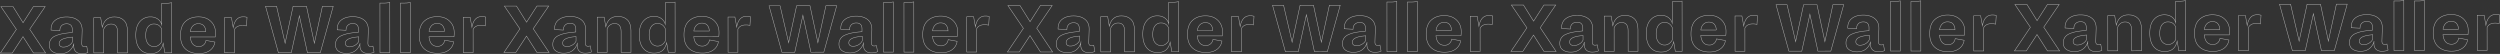 <svg xmlns="http://www.w3.org/2000/svg" viewBox="0 0 5172.01 111.58"><rect x="0" y="0" width="5172.01" height="111.58" fill="#333333" stroke="none"/><defs><style>.cls-1{opacity:0.63;}.cls-2{fill:none;stroke:#fff;stroke-miterlimit:10;stroke-width:0.96px;}</style></defs><g id="Layer_2" data-name="Layer 2"><g id="Design"><g class="cls-1"><path class="cls-2" d="M47.59,75.8,25.41,109.67.9,109.7l33-48.9L1.88,13.65l25,0L47.71,47,69.12,13.58l24.36,0-32,46.9L94.35,109.6l-25.13,0Z"/><path class="cls-2" d="M156.92,106.93q-4.36-4.12-4.38-12.25,0-1.23.3-4.59a27.24,27.24,0,0,1-9.48,15.17q-7.19,5.83-18.68,5.84-9.81,0-16.24-4.5T102,93.05a19.65,19.65,0,0,1,3.13-11.26,21.26,21.26,0,0,1,9.33-7.44,65.34,65.34,0,0,1,13.25-4.23,157.91,157.91,0,0,1,17.16-2.39l4.74-.46V61.44q0-12.25-11.81-12.24-6.43,0-10.18,3.69t-3.75,10.42l-18.23-1.05V60.88q0-12.41,8.79-19.08t23.35-6.69q14.56,0,23.37,6.94T170,62.19v1.22l-.89,25.74v.61q0,7,5.68,7A14.9,14.9,0,0,0,179.5,96l2.31,12.56q-4.89,2.46-12.86,2.47Q161.29,111.06,156.92,106.93ZM142.58,94.16a18.67,18.67,0,0,0,7.5-7.9v-9.5l-4.29.47q-23.43,2.47-23.42,12.89a6.57,6.57,0,0,0,2.38,5.43,9.8,9.8,0,0,0,6.36,1.91A21.51,21.51,0,0,0,142.58,94.16Z"/><path class="cls-2" d="M243.39,109.45l0-42.59q0-17.16-13.5-17.14-10.41,0-15.46,10.89l.05,48.87-20.37,0L194,36.58h14.25l3.39,19.6Q216.82,35,236.73,35q12.26,0,19.61,7.18t7.38,22.2l0,45Z"/><path class="cls-2" d="M342.09,6.86A46.32,46.32,0,0,0,355,5.47l.11,103.86H341l-3.39-19.75q-2.74,10.88-8.87,16.09t-17.15,5.23q-14.4,0-22.53-9.94T280.88,72.8q0-18.54,8.63-28.2a27.88,27.88,0,0,1,21.66-9.67,25.53,25.53,0,0,1,15,4.27,21.74,21.74,0,0,1,8.44,11.94l-.05-44.27Zm-13.7,86.41a22.8,22.8,0,0,0,6.27-7.2l0-25.74q-4.92-10.71-16.1-10.7a14.93,14.93,0,0,0-12.47,6.06q-4.68,6.06-4.66,17.85,0,10.88,4.84,16.92a16,16,0,0,0,22.14,2.81Z"/><path class="cls-2" d="M383.85,101.49q-10.43-9.33-10.44-28.18,0-19.61,10.38-29t26.8-9.45q15.93,0,25.59,9.32T445.86,68a65.28,65.28,0,0,1-.45,8.42l-51.78.06q2,19.9,17.79,19.89a14.49,14.49,0,0,0,14.69-12.73L444.65,87a25.53,25.53,0,0,1-10.4,17.32q-8.72,6.44-22.81,6.45Q394.28,110.83,383.85,101.49Zm15.5-48.27q-4.52,4.29-5.58,12.11l31.86,0a18.11,18.11,0,0,0-3.76-11.71q-3.76-4.66-11.57-4.66A15.32,15.32,0,0,0,399.35,53.22Z"/><path class="cls-2" d="M464.59,109.22l-.08-72.92h14.25L482.46,57q4-22.22,20.5-22.23a26.26,26.26,0,0,1,8.12,1.06l-1.21,17.93a30.35,30.35,0,0,0-8.27-1.07q-12.41,0-16.69,8.75l0,47.8Z"/><path class="cls-2" d="M636,109,619.38,32.77l-16.77,76.3-26.66,0-26.6-96,22.83,0,17.69,76.26L606.34,13l27.72,0,16.32,76.27L667,13l22.36,0L662.65,109Z"/><path class="cls-2" d="M749,106.32q-4.37-4.14-4.38-12.25c0-.82.1-2.35.31-4.6a27.37,27.37,0,0,1-9.49,15.18q-7.18,5.82-18.68,5.84-9.79,0-16.24-4.51T694,92.43a19.75,19.75,0,0,1,3.13-11.26,21.31,21.31,0,0,1,9.34-7.44,64.61,64.61,0,0,1,13.24-4.22,155.57,155.57,0,0,1,17.16-2.4l4.74-.46V60.83q0-12.26-11.81-12.24-6.44,0-10.18,3.68t-3.74,10.42l-18.23-1V60.26q0-12.4,8.79-19.08t23.36-6.69q14.55,0,23.36,6.95T762,61.57V62.8l-.89,25.73v.62q0,7,5.68,7a15,15,0,0,0,4.75-.77L773.87,108q-4.9,2.44-12.87,2.46Q753.35,110.46,749,106.32ZM734.64,93.54a18.64,18.64,0,0,0,7.49-7.9V76.15l-4.28.46Q714.4,79.09,714.41,89.5a6.6,6.6,0,0,0,2.38,5.44,9.9,9.9,0,0,0,6.36,1.91A21.64,21.64,0,0,0,734.64,93.54Z"/><path class="cls-2" d="M793.52,6.39A50.61,50.61,0,0,0,806.39,5l.1,103.86-20.37,0L786,6.4Z"/><path class="cls-2" d="M836,6.35A51,51,0,0,0,848.82,5l.1,103.86-20.37,0L828.44,6.36Z"/><path class="cls-2" d="M877.71,101q-10.43-9.33-10.44-28.17,0-19.61,10.38-29t26.8-9.45q15.93,0,25.59,9.32t9.68,23.89a65.39,65.39,0,0,1-.45,8.42l-51.78,0q2,19.92,17.79,19.9A14.49,14.49,0,0,0,920,83.16l18.54,3.35a25.5,25.5,0,0,1-10.4,17.32q-8.72,6.45-22.81,6.46Q888.14,110.31,877.71,101Zm15.5-48.27q-4.51,4.3-5.58,12.11l31.86,0a18.09,18.09,0,0,0-3.76-11.71Q912,48.39,904.16,48.4A15.37,15.37,0,0,0,893.21,52.7Z"/><path class="cls-2" d="M958.45,108.7l-.08-72.91,14.25,0,3.7,20.68q4-22.22,20.5-22.23a25.92,25.92,0,0,1,8.12,1.06l-1.21,17.92a30.75,30.75,0,0,0-8.27-1.06q-12.4,0-16.69,8.75l.05,47.79Z"/><path class="cls-2" d="M1089.23,74.71l-22.17,33.88-24.51,0,33-48.89-32.06-47.15,25,0,20.86,33.37,21.42-33.41,24.35,0-32,46.91L1136,108.52l-25.13,0Z"/><path class="cls-2" d="M1198.56,105.85q-4.36-4.14-4.38-12.25c0-.82.1-2.35.3-4.6a27.3,27.3,0,0,1-9.48,15.18q-7.18,5.82-18.68,5.84-9.81,0-16.24-4.5T1143.63,92a19.78,19.78,0,0,1,3.13-11.27,21.38,21.38,0,0,1,9.34-7.44A64.41,64.41,0,0,1,1169.34,69a155.82,155.82,0,0,1,17.16-2.39l4.74-.47V60.36q0-12.26-11.81-12.24-6.43,0-10.18,3.69t-3.75,10.42l-18.23-1.06V59.79q0-12.4,8.79-19.08T1179.41,34Q1194,34,1202.78,41t8.83,20.14v1.22l-.89,25.74v.61q0,7,5.68,7a14.9,14.9,0,0,0,4.74-.77l2.31,12.56q-4.89,2.46-12.86,2.46Q1202.93,110,1198.56,105.85Zm-14.33-12.78a18.68,18.68,0,0,0,7.49-7.89v-9.5l-4.29.46Q1164,78.62,1164,89a6.59,6.59,0,0,0,2.38,5.44,9.82,9.82,0,0,0,6.36,1.91A21.67,21.67,0,0,0,1184.23,93.07Z"/><path class="cls-2" d="M1285,108.36l0-42.58q0-17.16-13.5-17.14-10.41,0-15.46,10.89l0,48.86-20.37,0-.08-72.91,14.25,0,3.39,19.61q5.19-21.15,25.1-21.17,12.26,0,19.61,7.18t7.38,22.21l.05,45Z"/><path class="cls-2" d="M1383.73,5.78a46.84,46.84,0,0,0,12.87-1.39l.1,103.86h-14.09l-3.39-19.76q-2.74,10.89-8.87,16.1t-17.15,5.22q-14.4,0-22.53-9.93t-8.15-28.18q0-18.52,8.63-28.19a27.87,27.87,0,0,1,21.67-9.67q8.88,0,15,4.27a21.67,21.67,0,0,1,8.44,11.94l0-44.27ZM1370,92.19a23,23,0,0,0,6.28-7.21l0-25.73q-4.92-10.72-16.1-10.71a15,15,0,0,0-12.47,6.07q-4.67,6-4.66,17.85,0,10.88,4.85,16.92A16,16,0,0,0,1370,92.19Z"/><path class="cls-2" d="M1425.49,100.4q-10.42-9.33-10.44-28.17,0-19.61,10.38-29t26.8-9.45q15.93,0,25.59,9.32T1487.5,67a65.39,65.39,0,0,1-.45,8.42l-51.78.06q2,19.91,17.79,19.89a14.49,14.49,0,0,0,14.69-12.73l18.54,3.35a25.5,25.5,0,0,1-10.4,17.32q-8.72,6.45-22.81,6.46Q1435.92,109.74,1425.49,100.4ZM1441,52.14q-4.52,4.29-5.58,12.1l31.86,0a18.09,18.09,0,0,0-3.76-11.71q-3.77-4.68-11.57-4.67A15.33,15.33,0,0,0,1441,52.14Z"/><path class="cls-2" d="M1506.23,108.13l-.08-72.91,14.25,0,3.7,20.68q4-22.22,20.5-22.23a25.92,25.92,0,0,1,8.12,1.06l-1.21,17.92a30.75,30.75,0,0,0-8.27-1.06q-12.4,0-16.69,8.75l0,47.79Z"/><path class="cls-2" d="M1677.64,108,1661,31.69,1644.25,108l-26.66,0L1591,12l22.83,0,17.69,76.26L1648,11.94l27.72,0L1692,88.18l16.62-76.3,22.36,0-26.7,96.08Z"/><path class="cls-2" d="M1790.61,105.23q-4.36-4.12-4.38-12.25c0-.81.11-2.35.31-4.59a27.35,27.35,0,0,1-9.48,15.17q-7.2,5.84-18.69,5.84-9.8,0-16.24-4.5t-6.45-13.55a19.73,19.73,0,0,1,3.13-11.26,21.24,21.24,0,0,1,9.34-7.44,65.24,65.24,0,0,1,13.24-4.23A158.27,158.27,0,0,1,1778.55,66l4.75-.46V59.74q0-12.26-11.81-12.24-6.43,0-10.18,3.69t-3.74,10.42l-18.23-1V59.18q0-12.41,8.78-19.08t23.36-6.69q14.55,0,23.37,7t8.82,20.13v1.23l-.9,25.73v.61q0,7.05,5.68,7a15,15,0,0,0,4.75-.78l2.31,12.56q-4.9,2.46-12.87,2.47Q1795,109.36,1790.61,105.23Zm-14.33-12.77a18.64,18.64,0,0,0,7.49-7.9v-9.5l-4.29.47Q1756,78,1756.05,88.42a6.6,6.6,0,0,0,2.38,5.43,9.78,9.78,0,0,0,6.36,1.91A21.52,21.52,0,0,0,1776.28,92.46Z"/><path class="cls-2" d="M1835.16,5.31A51,51,0,0,0,1848,3.92l.1,103.86-20.37,0-.11-102.48Z"/><path class="cls-2" d="M1877.59,5.27a51,51,0,0,0,12.87-1.4l.11,103.86-20.38,0-.1-102.47Z"/><path class="cls-2" d="M1919.36,99.89q-10.44-9.33-10.45-28.17,0-19.61,10.39-29t26.79-9.45q15.93,0,25.6,9.32t9.67,23.88a65.56,65.56,0,0,1-.45,8.43l-51.78,0q2,19.92,17.79,19.9a14.51,14.51,0,0,0,14.7-12.73l18.53,3.35a25.55,25.55,0,0,1-10.39,17.32q-8.73,6.44-22.82,6.46Q1929.78,109.23,1919.36,99.89Zm15.49-48.27q-4.51,4.31-5.58,12.11l31.87,0A18.13,18.13,0,0,0,1957.37,52q-3.75-4.66-11.57-4.66A15.37,15.37,0,0,0,1934.85,51.62Z"/><path class="cls-2" d="M2000.09,107.62,2000,34.7h14.24l3.7,20.67q4-22.2,20.5-22.23a25.89,25.89,0,0,1,8.12,1.07l-1.2,17.92a30.48,30.48,0,0,0-8.28-1.06q-12.4,0-16.69,8.75l0,47.79Z"/><path class="cls-2" d="M2130.87,73.63l-22.17,33.88-24.51,0,33-48.9-32.06-47.14,25,0L2131,44.83l21.41-33.42,24.35,0-32,46.91,32.83,49.13-25.12,0Z"/><path class="cls-2" d="M2240.2,104.77q-4.36-4.14-4.38-12.25c0-.82.1-2.35.31-4.6a27.31,27.31,0,0,1-9.49,15.17q-7.18,5.84-18.68,5.85-9.8,0-16.24-4.51t-6.45-13.55a19.75,19.75,0,0,1,3.13-11.26,21.24,21.24,0,0,1,9.34-7.44A64.61,64.61,0,0,1,2211,68a155.57,155.57,0,0,1,17.16-2.4l4.75-.46V59.28q0-12.26-11.81-12.25-6.43,0-10.18,3.69t-3.74,10.42l-18.23-1V58.71q0-12.41,8.79-19.08t23.36-6.69q14.55,0,23.36,7T2253.25,60v1.23L2252.36,87v.62q0,7,5.68,7a15,15,0,0,0,4.75-.77l2.31,12.55q-4.91,2.46-12.87,2.47Q2244.58,108.89,2240.2,104.77ZM2225.87,92a18.64,18.64,0,0,0,7.49-7.9V74.6l-4.28.46q-23.45,2.47-23.43,12.89a6.63,6.63,0,0,0,2.38,5.44,9.84,9.84,0,0,0,6.36,1.9A21.54,21.54,0,0,0,2225.87,92Z"/><path class="cls-2" d="M2326.68,107.28l0-42.58q0-17.16-13.5-17.15-10.41,0-15.46,10.89l0,48.87-20.37,0-.08-72.91,14.25,0,3.39,19.6q5.19-21.14,25.1-21.16,12.25,0,19.62,7.18t7.37,22.2l.05,45Z"/><path class="cls-2" d="M2425.37,4.7a47.18,47.18,0,0,0,12.87-1.39l.1,103.85-14.09,0-3.39-19.76q-2.74,10.88-8.87,16.09t-17.15,5.23q-14.4,0-22.53-9.93t-8.14-28.18q0-18.54,8.62-28.2a27.9,27.9,0,0,1,21.67-9.67q8.88,0,15,4.27A21.74,21.74,0,0,1,2417.91,49l0-44.27Zm-13.7,86.41A23,23,0,0,0,2418,83.9l0-25.73q-4.9-10.72-16.1-10.71a15,15,0,0,0-12.47,6.06q-4.67,6.06-4.66,17.85,0,10.89,4.85,16.93a16,16,0,0,0,22.13,2.81Z"/><path class="cls-2" d="M2467.14,99.32Q2456.7,90,2456.69,71.15q0-19.62,10.39-29t26.79-9.45q15.93,0,25.59,9.32t9.68,23.88a65.56,65.56,0,0,1-.45,8.43l-51.78,0q2,19.92,17.79,19.9a14.51,14.51,0,0,0,14.7-12.73l18.53,3.35a25.53,25.53,0,0,1-10.4,17.32q-8.72,6.45-22.81,6.46Q2477.56,108.66,2467.14,99.32Zm15.49-48.27q-4.52,4.31-5.58,12.11l31.87,0a18.13,18.13,0,0,0-3.77-11.72q-3.75-4.66-11.57-4.66A15.37,15.37,0,0,0,2482.63,51.05Z"/><path class="cls-2" d="M2547.87,107.05l-.08-72.92H2562l3.7,20.68q4-22.21,20.5-22.24a25.89,25.89,0,0,1,8.12,1.07l-1.21,17.92a30.36,30.36,0,0,0-8.27-1.06q-12.4,0-16.69,8.75l0,47.79Z"/><path class="cls-2" d="M2719.28,106.87,2702.66,30.6l-16.77,76.31-26.66,0-26.6-96,22.83,0,17.69,76.27,16.47-76.3,27.72,0,16.32,76.27,16.62-76.31,22.36,0-26.7,96.07Z"/><path class="cls-2" d="M2832.25,104.15q-4.36-4.12-4.37-12.25c0-.82.1-2.35.3-4.6a27.41,27.41,0,0,1-9.48,15.18q-7.2,5.82-18.69,5.84-9.8,0-16.24-4.5t-6.45-13.55A19.78,19.78,0,0,1,2780.45,79a21.29,21.29,0,0,1,9.34-7.43A64,64,0,0,1,2803,67.34,155.82,155.82,0,0,1,2820.19,65l4.75-.47V58.66q0-12.25-11.81-12.24-6.43,0-10.18,3.69t-3.74,10.42L2781,59.47V58.1q0-12.42,8.78-19.09t23.36-6.68q14.55,0,23.37,6.94t8.83,20.14v1.22l-.9,25.74V87q0,7,5.68,7a15,15,0,0,0,4.75-.77l2.31,12.56q-4.91,2.46-12.87,2.46Q2836.63,108.29,2832.25,104.15Zm-14.33-12.78a18.77,18.77,0,0,0,7.5-7.89V74l-4.29.46q-23.45,2.48-23.43,12.9a6.61,6.61,0,0,0,2.38,5.43,9.84,9.84,0,0,0,6.36,1.91A21.62,21.62,0,0,0,2817.92,91.37Z"/><path class="cls-2" d="M2876.8,4.23a51.48,51.48,0,0,0,12.87-1.39l.11,103.85-20.38,0-.1-102.48Z"/><path class="cls-2" d="M2919.23,4.18a51,51,0,0,0,12.87-1.39l.11,103.86-20.38,0-.1-102.48Z"/><path class="cls-2" d="M2961,98.81q-10.42-9.34-10.45-28.18,0-19.6,10.39-29t26.79-9.44q15.95,0,25.6,9.31T3023,65.35a65.56,65.56,0,0,1-.45,8.43l-51.78,0q2,19.9,17.79,19.89a14.32,14.32,0,0,0,9.88-3.61,14.47,14.47,0,0,0,4.82-9.12l18.53,3.35a25.55,25.55,0,0,1-10.39,17.33q-8.73,6.43-22.82,6.45Q2971.42,108.15,2961,98.81Zm15.49-48.27q-4.51,4.29-5.57,12.11l31.86,0A18.12,18.12,0,0,0,2999,50.9q-3.75-4.66-11.57-4.66A15.32,15.32,0,0,0,2976.49,50.54Z"/><path class="cls-2" d="M3041.73,106.54l-.07-72.92h14.24l3.7,20.67q4-22.22,20.51-22.23a26.19,26.19,0,0,1,8.11,1.06L3087,51a30.43,30.43,0,0,0-8.28-1.07q-12.4,0-16.68,8.75l.05,47.79Z"/><path class="cls-2" d="M3172.51,72.55l-22.17,33.87-24.51,0,33-48.9L3126.8,10.4l25,0,20.87,33.37,21.41-33.42,24.35,0-32,46.9,32.83,49.14-25.12,0Z"/><path class="cls-2" d="M3281.84,103.68q-4.37-4.12-4.38-12.25c0-.82.11-2.35.31-4.59a27.31,27.31,0,0,1-9.49,15.17q-7.19,5.83-18.68,5.84-9.79,0-16.24-4.5t-6.45-13.55A19.73,19.73,0,0,1,3230,78.54a21.24,21.24,0,0,1,9.34-7.44,65.24,65.24,0,0,1,13.24-4.23,158.27,158.27,0,0,1,17.16-2.39l4.75-.46V58.19q0-12.25-11.81-12.24-6.43,0-10.18,3.69t-3.74,10.42L3230.56,59V57.63q0-12.41,8.78-19.08t23.36-6.69q14.55,0,23.37,6.94t8.82,20.14v1.22L3294,85.9v.61q0,7,5.68,7a15,15,0,0,0,4.75-.77l2.31,12.56q-4.9,2.46-12.87,2.47Q3286.22,107.81,3281.84,103.68Zm-14.33-12.77A18.7,18.7,0,0,0,3275,83v-9.5l-4.28.47q-23.45,2.47-23.43,12.89a6.6,6.6,0,0,0,2.38,5.43,9.84,9.84,0,0,0,6.36,1.91A21.52,21.52,0,0,0,3267.51,90.91Z"/><path class="cls-2" d="M3368.32,106.2l-.05-42.59q0-17.16-13.5-17.14-10.41,0-15.46,10.89l.05,48.87-20.37,0-.07-72.92h14.24l3.39,19.6q5.19-21.15,25.1-21.16,12.26,0,19.62,7.18t7.37,22.2l.05,45Z"/><path class="cls-2" d="M3467,3.61q8.28,0,12.87-1.39l.11,103.86h-14.1l-3.39-19.75q-2.74,10.88-8.87,16.09t-17.15,5.23q-14.4,0-22.52-9.94t-8.15-28.17q0-18.54,8.62-28.2a27.92,27.92,0,0,1,21.67-9.67q8.88,0,15,4.27a21.69,21.69,0,0,1,8.44,11.94l0-44.27ZM3453.32,90a23.06,23.06,0,0,0,6.27-7.2l0-25.74q-4.91-10.71-16.09-10.7A15,15,0,0,0,3431,52.44q-4.66,6.06-4.66,17.85,0,10.88,4.85,16.92A16,16,0,0,0,3453.32,90Z"/><path class="cls-2" d="M3508.78,98.24q-10.44-9.33-10.45-28.18,0-19.61,10.39-29t26.79-9.45q15.93,0,25.6,9.32t9.67,23.89a65.28,65.28,0,0,1-.45,8.42l-51.78.06q2,19.9,17.79,19.89a14.32,14.32,0,0,0,9.88-3.61,14.47,14.47,0,0,0,4.82-9.12l18.53,3.36a25.55,25.55,0,0,1-10.39,17.32q-8.73,6.44-22.82,6.45Q3519.2,107.58,3508.78,98.24ZM3524.27,50q-4.51,4.29-5.58,12.11l31.87,0a18.12,18.12,0,0,0-3.77-11.71q-3.75-4.66-11.57-4.66A15.32,15.32,0,0,0,3524.27,50Z"/><path class="cls-2" d="M3589.51,106l-.07-72.92h14.24l3.7,20.67q4-22.22,20.5-22.23a26.22,26.22,0,0,1,8.12,1.06l-1.2,17.93a30.48,30.48,0,0,0-8.28-1.07q-12.41,0-16.69,8.75l.05,47.8Z"/><path class="cls-2" d="M3760.92,105.79,3744.3,29.52l-16.77,76.3-26.66,0-26.6-96,22.83,0,17.69,76.26,16.47-76.3,27.72,0L3775.3,86l16.62-76.3,22.36,0-26.7,96.07Z"/><path class="cls-2" d="M3873.9,103.07q-4.38-4.14-4.38-12.25c0-.82.1-2.35.3-4.6a27.41,27.41,0,0,1-9.48,15.18q-7.2,5.82-18.68,5.84-9.81,0-16.25-4.51T3819,89.18a19.75,19.75,0,0,1,3.13-11.26,21.36,21.36,0,0,1,9.34-7.44,64.7,64.7,0,0,1,13.25-4.22,155,155,0,0,1,17.15-2.4l4.75-.46V57.58q0-12.26-11.81-12.24-6.42,0-10.18,3.68t-3.74,10.42l-18.23-1V57q0-12.4,8.79-19.08t23.35-6.69q14.55,0,23.37,7T3887,58.32v1.23l-.89,25.73v.62q0,7,5.67,7a14.91,14.91,0,0,0,4.75-.77l2.31,12.56q-4.9,2.44-12.86,2.46Q3878.27,107.21,3873.9,103.07Zm-14.34-12.78a18.73,18.73,0,0,0,7.5-7.9V72.9l-4.29.46q-23.43,2.48-23.42,12.89a6.58,6.58,0,0,0,2.38,5.44,9.85,9.85,0,0,0,6.35,1.91A21.62,21.62,0,0,0,3859.56,90.29Z"/><path class="cls-2" d="M3918.44,3.14a50.56,50.56,0,0,0,12.87-1.39l.11,103.86-20.38,0-.1-102.48Z"/><path class="cls-2" d="M3960.87,3.1a51,51,0,0,0,12.87-1.39l.11,103.86-20.38,0-.1-102.48Z"/><path class="cls-2" d="M4002.64,97.72q-10.42-9.33-10.45-28.17,0-19.61,10.39-29t26.8-9.45q15.93,0,25.59,9.32t9.67,23.89a62,62,0,0,1-.45,8.42l-51.77,0q2,19.92,17.78,19.9a14.51,14.51,0,0,0,14.7-12.73l18.54,3.35a25.58,25.58,0,0,1-10.4,17.32q-8.73,6.45-22.82,6.46Q4013.06,107.06,4002.64,97.72Zm15.5-48.27q-4.51,4.3-5.58,12.11l31.86,0a18.1,18.1,0,0,0-3.77-11.71q-3.75-4.68-11.57-4.66A15.29,15.29,0,0,0,4018.14,49.45Z"/><path class="cls-2" d="M4083.37,105.45l-.07-72.91,14.24,0,3.7,20.68q4-22.22,20.51-22.23a25.89,25.89,0,0,1,8.11,1.06L4128.66,50a30.81,30.81,0,0,0-8.27-1.06q-12.42,0-16.69,8.75l.05,47.79Z"/><path class="cls-2" d="M4214.15,71.46,4192,105.34l-24.51,0,33-48.89L4168.44,9.32l25,0,20.87,33.37,21.41-33.41,24.36,0-32,46.91,32.83,49.14-25.12,0Z"/><path class="cls-2" d="M4323.48,102.6q-4.36-4.14-4.37-12.25c0-.82.1-2.35.3-4.6a27.41,27.41,0,0,1-9.48,15.18q-7.2,5.82-18.69,5.84-9.8,0-16.24-4.5t-6.45-13.55a19.78,19.78,0,0,1,3.13-11.27A21.38,21.38,0,0,1,4281,70a64.61,64.61,0,0,1,13.24-4.22,155.82,155.82,0,0,1,17.16-2.39l4.75-.47V57.11q0-12.26-11.81-12.24-6.43,0-10.18,3.69T4290.43,59l-18.23-1.06V56.54q0-12.4,8.78-19.08t23.36-6.68q14.55,0,23.37,6.94t8.82,20.14v1.22l-.9,25.74v.61q0,7,5.68,7a15,15,0,0,0,4.75-.77l2.31,12.56q-4.91,2.46-12.87,2.46Q4327.86,106.74,4323.48,102.6Zm-14.33-12.78a18.77,18.77,0,0,0,7.5-7.89v-9.5l-4.29.46q-23.44,2.48-23.43,12.89a6.62,6.62,0,0,0,2.38,5.44,9.84,9.84,0,0,0,6.36,1.91A21.62,21.62,0,0,0,4309.15,89.82Z"/><path class="cls-2" d="M4410,105.11l-.05-42.58q0-17.16-13.5-17.14-10.41,0-15.46,10.89l.06,48.86-20.38,0-.07-72.91,14.24,0,3.39,19.61q5.19-21.15,25.1-21.17,12.26,0,19.62,7.18t7.37,22.21l.05,45Z"/><path class="cls-2" d="M4508.65,2.53a46.74,46.74,0,0,0,12.87-1.39l.11,103.86h-14.1l-3.39-19.76q-2.74,10.89-8.87,16.1t-17.15,5.22q-14.4,0-22.52-9.93t-8.15-28.18q0-18.52,8.62-28.19a27.89,27.89,0,0,1,21.67-9.67q8.88,0,15,4.27a21.65,21.65,0,0,1,8.43,11.94l0-44.27ZM4495,88.94a23.09,23.09,0,0,0,6.27-7.21l0-25.73q-4.9-10.72-16.09-10.71a15,15,0,0,0-12.48,6.07q-4.66,6-4.65,17.85,0,10.88,4.84,16.92A16,16,0,0,0,4495,88.94Z"/><path class="cls-2" d="M4550.42,97.15Q4540,87.82,4540,69q0-19.61,10.39-29t26.79-9.45q15.93,0,25.6,9.32t9.67,23.89a65.39,65.39,0,0,1-.45,8.42l-51.78.06q2,19.91,17.79,19.89a14.51,14.51,0,0,0,14.7-12.73l18.53,3.35A25.53,25.53,0,0,1,4600.82,100q-8.73,6.45-22.82,6.46Q4560.84,106.49,4550.42,97.15Zm15.49-48.26q-4.52,4.29-5.57,12.1l31.86,0a18.1,18.1,0,0,0-3.77-11.71q-3.75-4.68-11.57-4.67A15.33,15.33,0,0,0,4565.91,48.89Z"/><path class="cls-2" d="M4631.15,104.88,4631.08,32l14.24,0,3.7,20.68q4-22.22,20.5-22.23a25.92,25.92,0,0,1,8.12,1.06l-1.2,17.92a30.88,30.88,0,0,0-8.28-1.06q-12.4,0-16.68,8.75l0,47.79Z"/><path class="cls-2" d="M4802.56,104.7l-16.62-76.26-16.77,76.3-26.65,0-26.6-96,22.82,0L4756.44,85l16.46-76.3,27.73,0,16.31,76.27,16.62-76.3,22.37,0-26.71,96.08Z"/><path class="cls-2" d="M4915.54,102q-4.38-4.12-4.38-12.25c0-.81.1-2.35.3-4.59a27.35,27.35,0,0,1-9.48,15.17q-7.2,5.84-18.68,5.84-9.81,0-16.25-4.5t-6.44-13.55a19.65,19.65,0,0,1,3.12-11.26,21.29,21.29,0,0,1,9.34-7.44,65.34,65.34,0,0,1,13.25-4.23,157.69,157.69,0,0,1,17.15-2.39l4.75-.46V56.49q0-12.26-11.81-12.24-6.42,0-10.18,3.69t-3.74,10.42l-18.23-1V55.93q0-12.41,8.79-19.08t23.35-6.69q14.55,0,23.37,7t8.83,20.13v1.23l-.89,25.73v.61q0,7.05,5.67,7a14.92,14.92,0,0,0,4.75-.78l2.31,12.56q-4.91,2.46-12.86,2.47Q4919.91,106.11,4915.54,102ZM4901.2,89.21a18.73,18.73,0,0,0,7.5-7.9v-9.5l-4.29.47Q4881,74.76,4881,85.17a6.54,6.54,0,0,0,2.38,5.43,9.75,9.75,0,0,0,6.36,1.91A21.51,21.51,0,0,0,4901.2,89.21Z"/><path class="cls-2" d="M4960.08,2.06A51,51,0,0,0,4973,.67l.11,103.86-20.37,0-.11-102.48Z"/><path class="cls-2" d="M5002.52,2a50.94,50.94,0,0,0,12.86-1.4l.11,103.86-20.37,0L4995,2Z"/><path class="cls-2" d="M5044.28,96.64q-10.43-9.33-10.45-28.17,0-19.61,10.39-29T5071,30q15.93,0,25.59,9.32t9.67,23.88a62.11,62.11,0,0,1-.45,8.43l-51.77,0q2,19.92,17.79,19.9a14.51,14.51,0,0,0,14.69-12.73l18.54,3.35a25.6,25.6,0,0,1-10.4,17.32q-8.73,6.44-22.82,6.46Q5054.7,106,5044.28,96.64Zm15.5-48.27q-4.51,4.31-5.58,12.11l31.86,0a18.13,18.13,0,0,0-3.77-11.72q-3.75-4.66-11.57-4.66A15.36,15.36,0,0,0,5059.78,48.37Z"/><path class="cls-2" d="M5125,104.37l-.08-72.92h14.25l3.69,20.67q4-22.2,20.51-22.23a26,26,0,0,1,8.12,1.07l-1.21,17.92a30.36,30.36,0,0,0-8.27-1.06q-12.42,0-16.69,8.75l.05,47.79Z"/></g></g></g></svg>